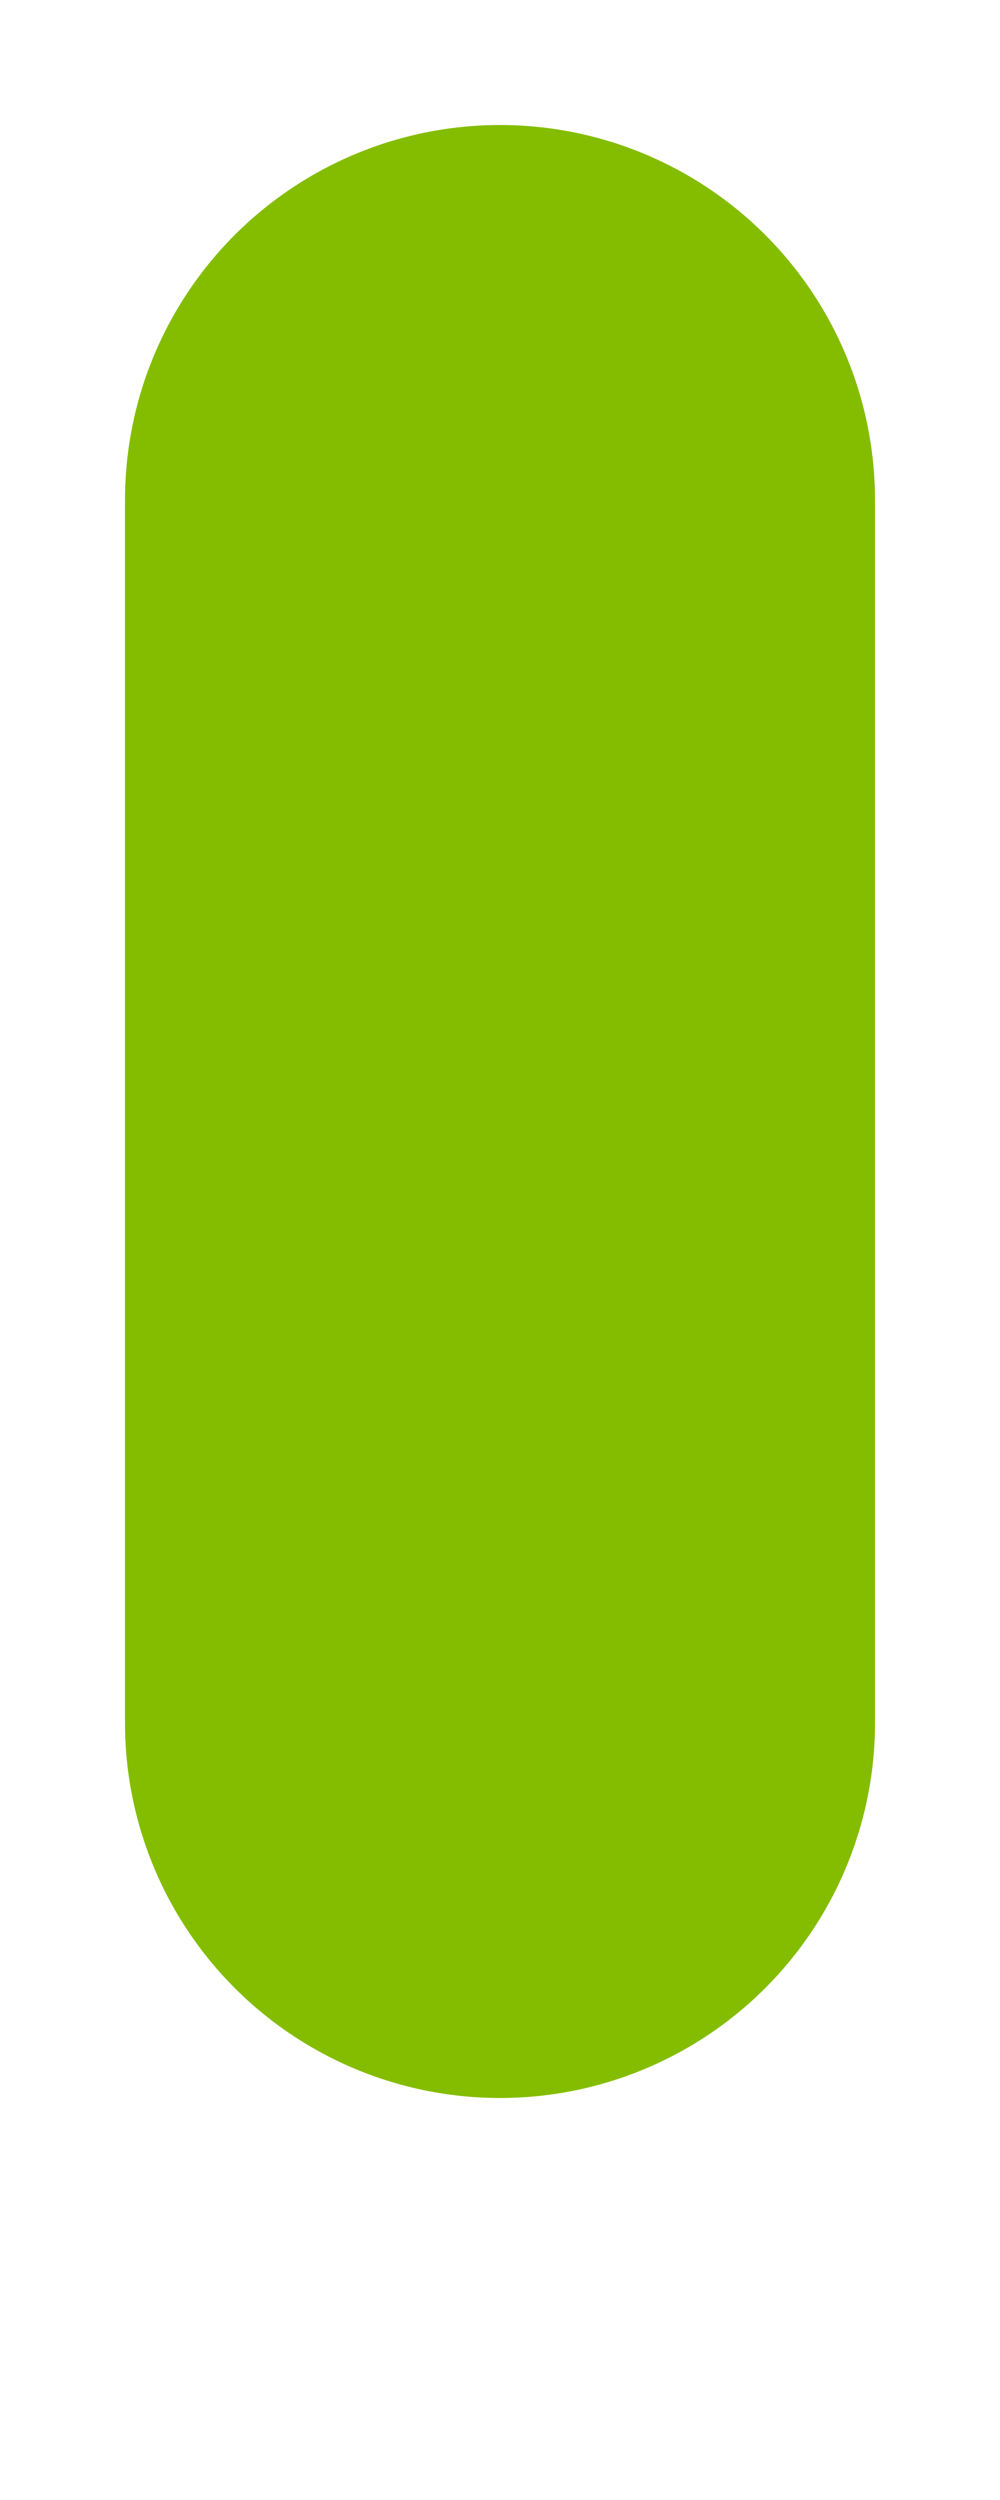 <?xml version="1.0" encoding="utf-8"?>
<svg xmlns="http://www.w3.org/2000/svg" fill="none" height="100%" overflow="visible" preserveAspectRatio="none" style="display: block;" viewBox="0 0 2 5" width="100%">
<path d="M1 1V3.446" id="path 237" stroke="#84BD00" stroke-linecap="round" stroke-width="1.5"/>
</svg>